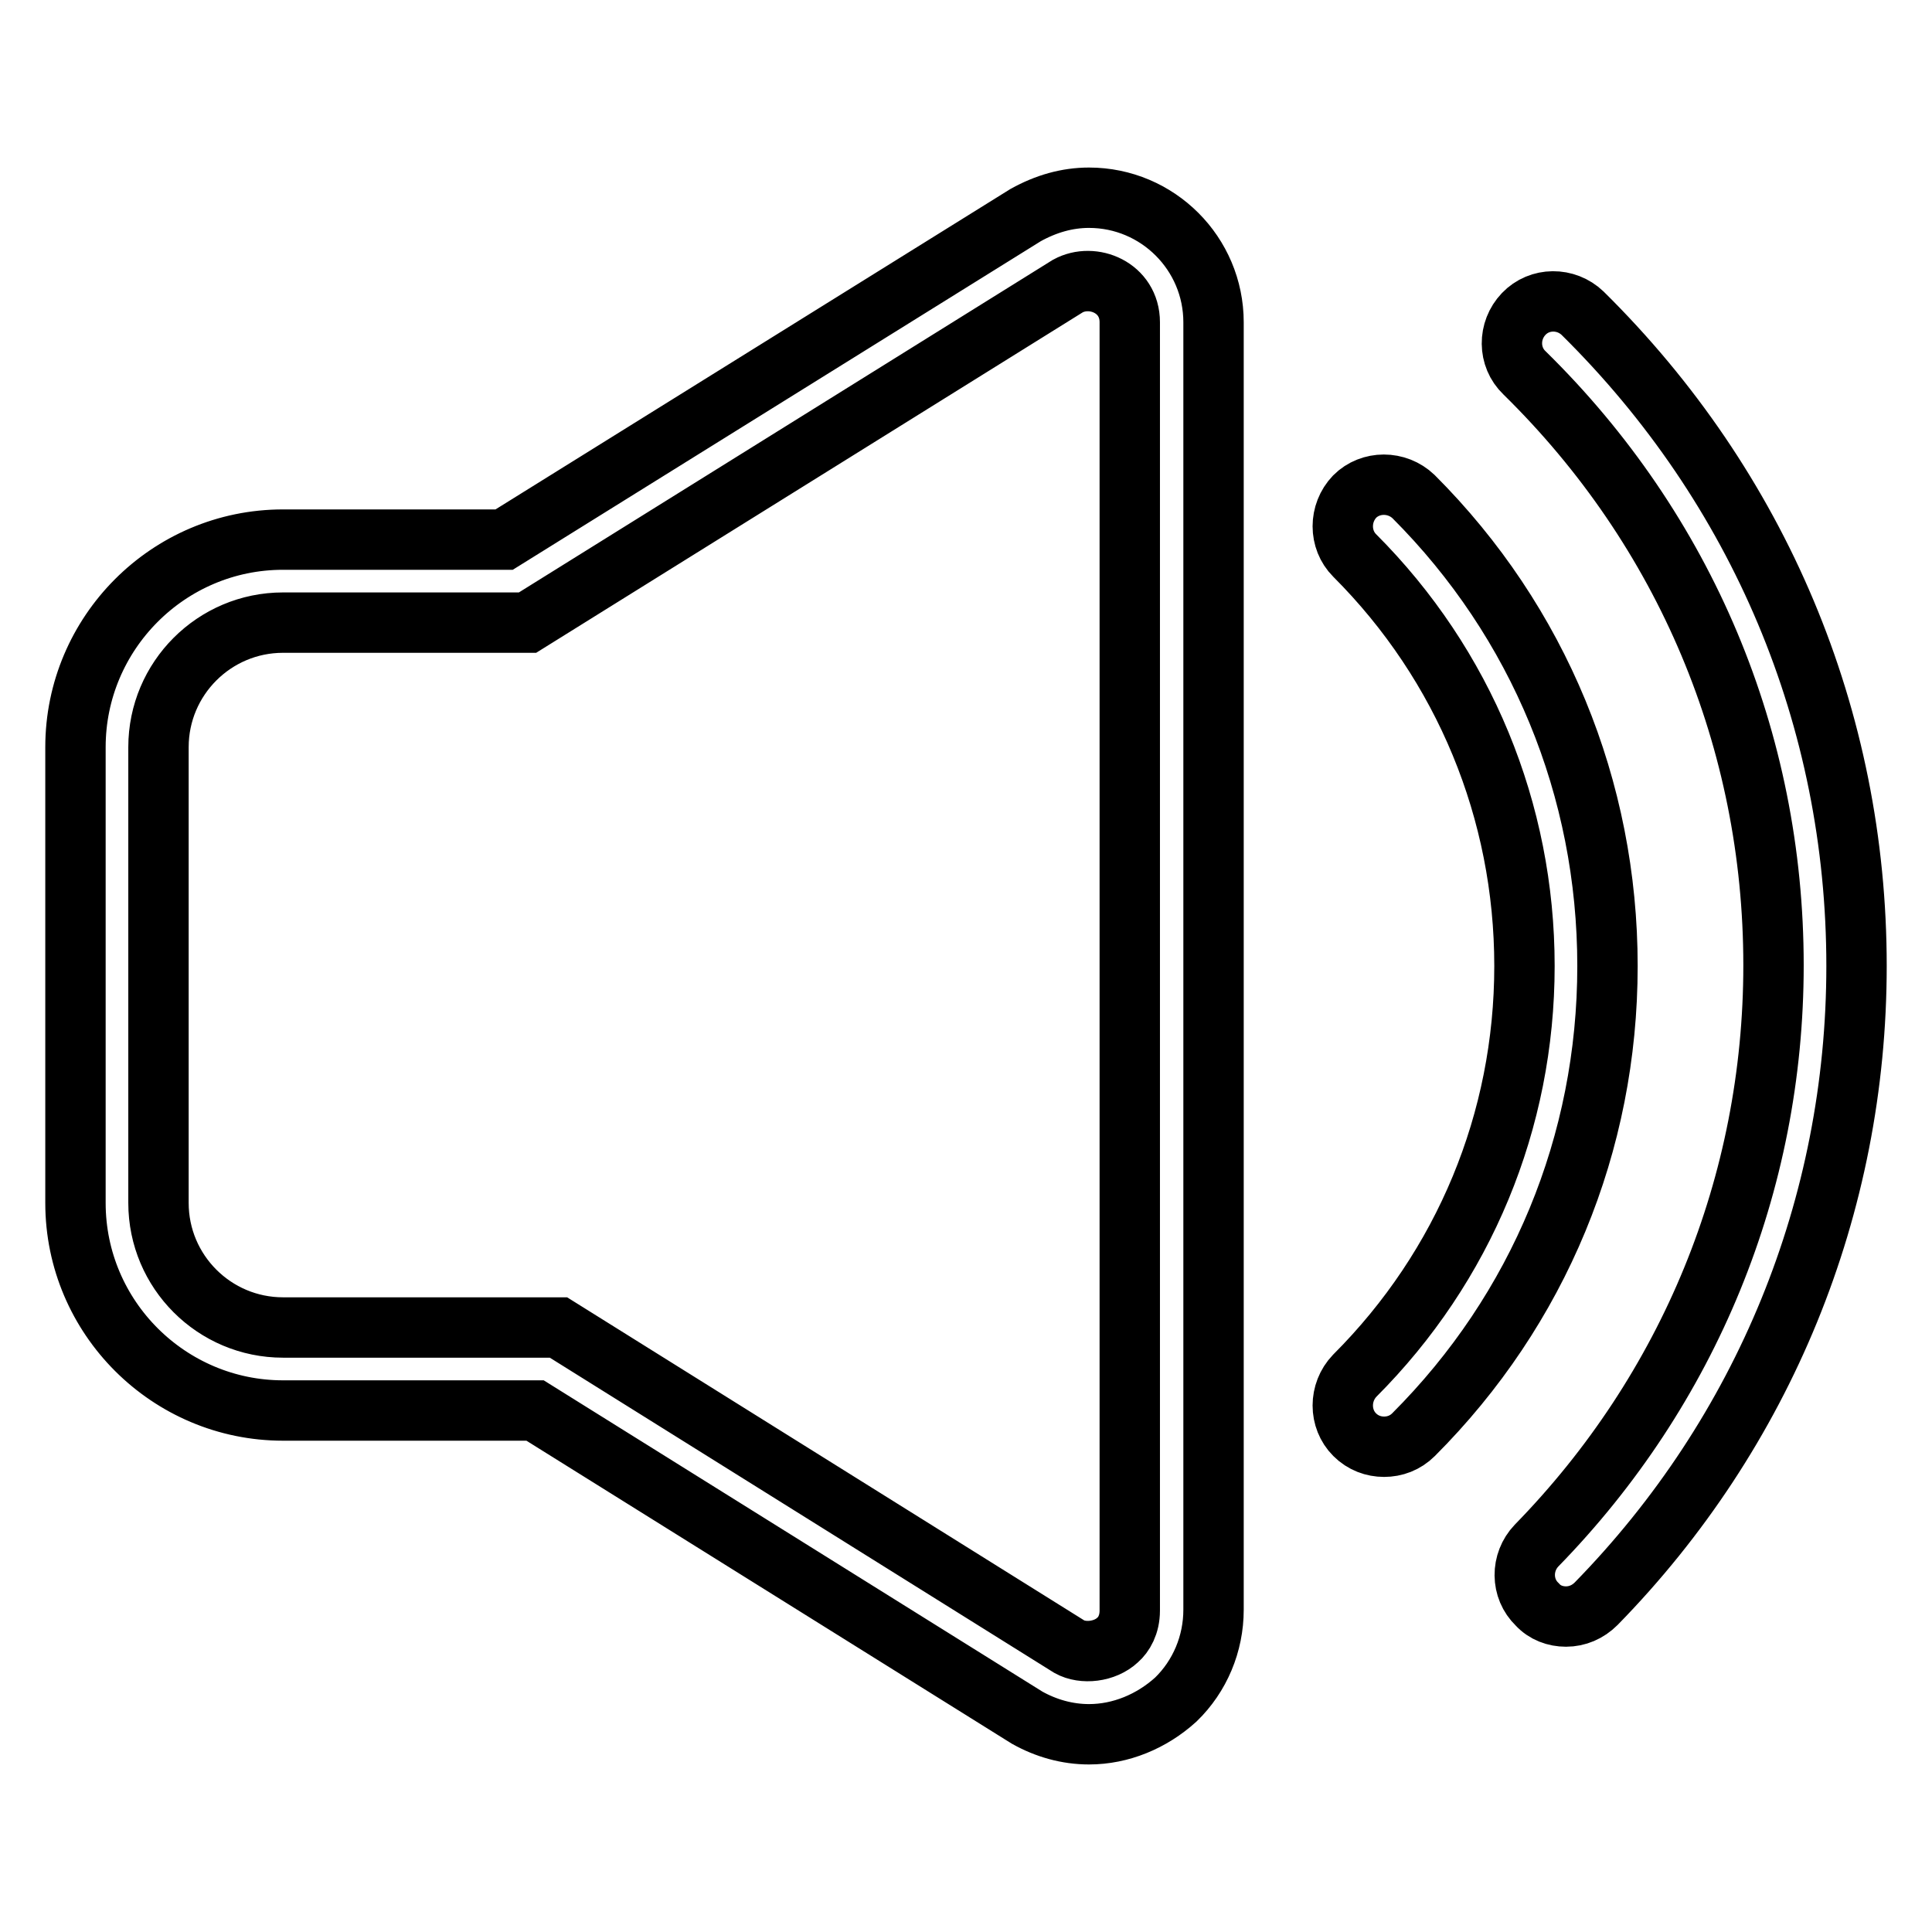 <?xml version="1.0" encoding="utf-8"?>
<!-- Svg Vector Icons : http://www.onlinewebfonts.com/icon -->
<!DOCTYPE svg PUBLIC "-//W3C//DTD SVG 1.1//EN" "http://www.w3.org/Graphics/SVG/1.1/DTD/svg11.dtd">
<svg version="1.1" xmlns="http://www.w3.org/2000/svg" xmlns:xlink="http://www.w3.org/1999/xlink" x="0px" y="0px" viewBox="0 0 256 256" enable-background="new 0 0 256 256" xml:space="preserve">
<g> <path stroke-width="8" fill-opacity="0" stroke="#000000"  d="M144.3,229.8c-2.9,0-5.7-0.8-8.2-2.2l-65.2-40.7H37.5c-15.1,0-27.5-12.3-27.5-27.5V99 c0-15.1,12.3-27.5,27.5-27.5h29.3l69.1-43c2.7-1.5,5.5-2.3,8.4-2.3c9.1,0,16.5,7.4,16.5,16.5v170.6c0,4.5-1.8,8.8-5,11.9 C152.6,228.1,148.5,229.8,144.3,229.8L144.3,229.8z M37.5,82.5C28.4,82.5,21,89.9,21,99v60.4c0,9.1,7.4,16.5,16.5,16.5H74 l67.7,42.3c1.8,1,4.7,0.7,6.4-0.9c0.8-0.7,1.6-2,1.6-3.9V42.7c0-4.6-4.9-6.6-8.2-4.8L69.9,82.5H37.5z M183.4,191.7 c-1.4,0-2.8-0.5-3.9-1.6c-2.1-2.1-2.1-5.6,0-7.8C194,167.8,202,148.5,202,128s-8-39.9-22.5-54.4c-2.1-2.1-2.1-5.6,0-7.8 c2.1-2.1,5.6-2.1,7.8,0C203.9,82.4,213,104.5,213,128c0,23.5-9.1,45.5-25.7,62.1C186.2,191.2,184.8,191.7,183.4,191.7L183.4,191.7z  M207.5,214.2c-1.4,0-2.8-0.5-3.8-1.6c-2.2-2.1-2.2-5.6-0.1-7.8c20.2-20.7,31.4-47.9,31.4-76.9c0-29.8-11.7-57.6-33-78.5 c-2.2-2.1-2.2-5.6-0.1-7.8c2.1-2.2,5.6-2.2,7.8-0.1C233.1,64.6,246,95.2,246,128c0,31.8-12.3,61.8-34.5,84.5 C210.4,213.6,209,214.2,207.5,214.2z"/></g>
</svg>